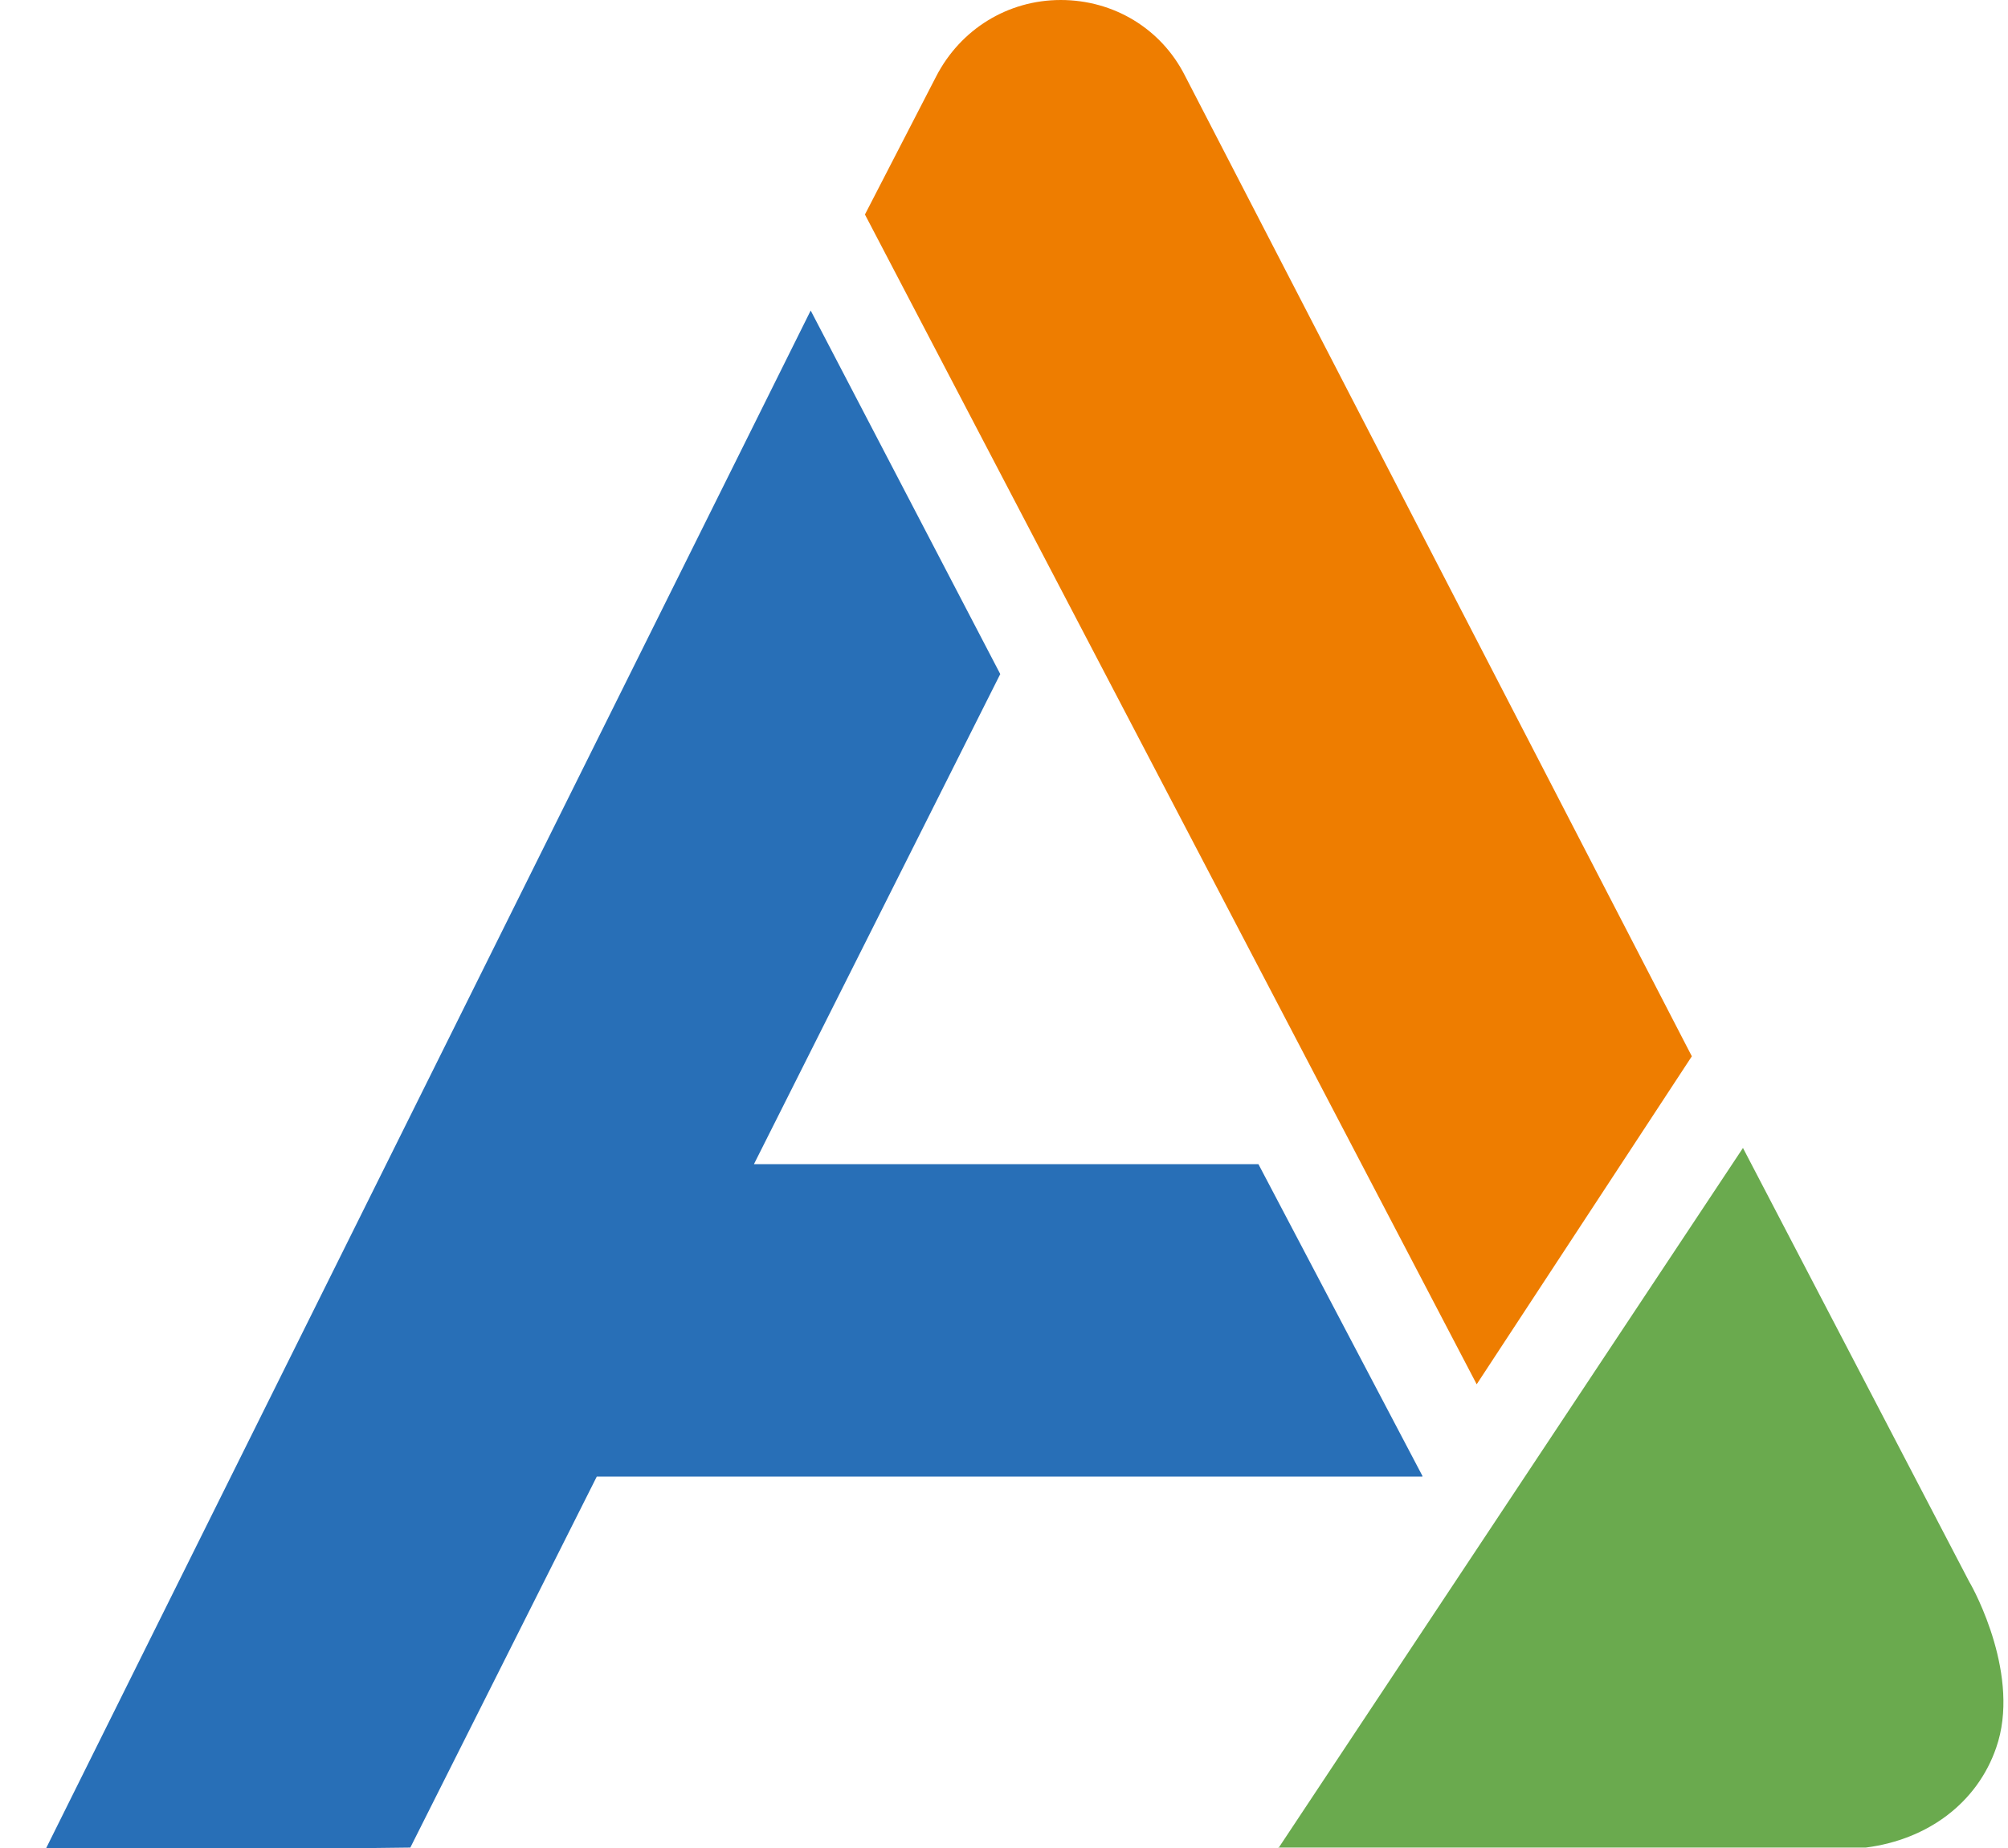 <svg viewBox="0 0 322 296.4" xmlns="http://www.w3.org/2000/svg"><path d="m138.7 34.4 11.4-22.1c3.9-7.6 11.5-12.3 20-12.3s16.1 4.6 19.9 12.1l81.3 157.3-34.5 52.6z" fill="#ee7d00" fill-rule="evenodd"/><path d="m205 296.4 74.5-112.3 36.3 69.6c.8 1.3 8.3 15.2 4.3 26.6-3 8.7-10.8 14.7-20.9 16h-94.3.1z" fill="#6aaa4e" fill-rule="evenodd"/><path d="m228.1 236.7-26.3-50h-80.9l39.5-78.6-30.4-58.3-122.9 247.2 58.7-.7 29.9-59.5h132.4z" fill="#286fb7"/></svg>